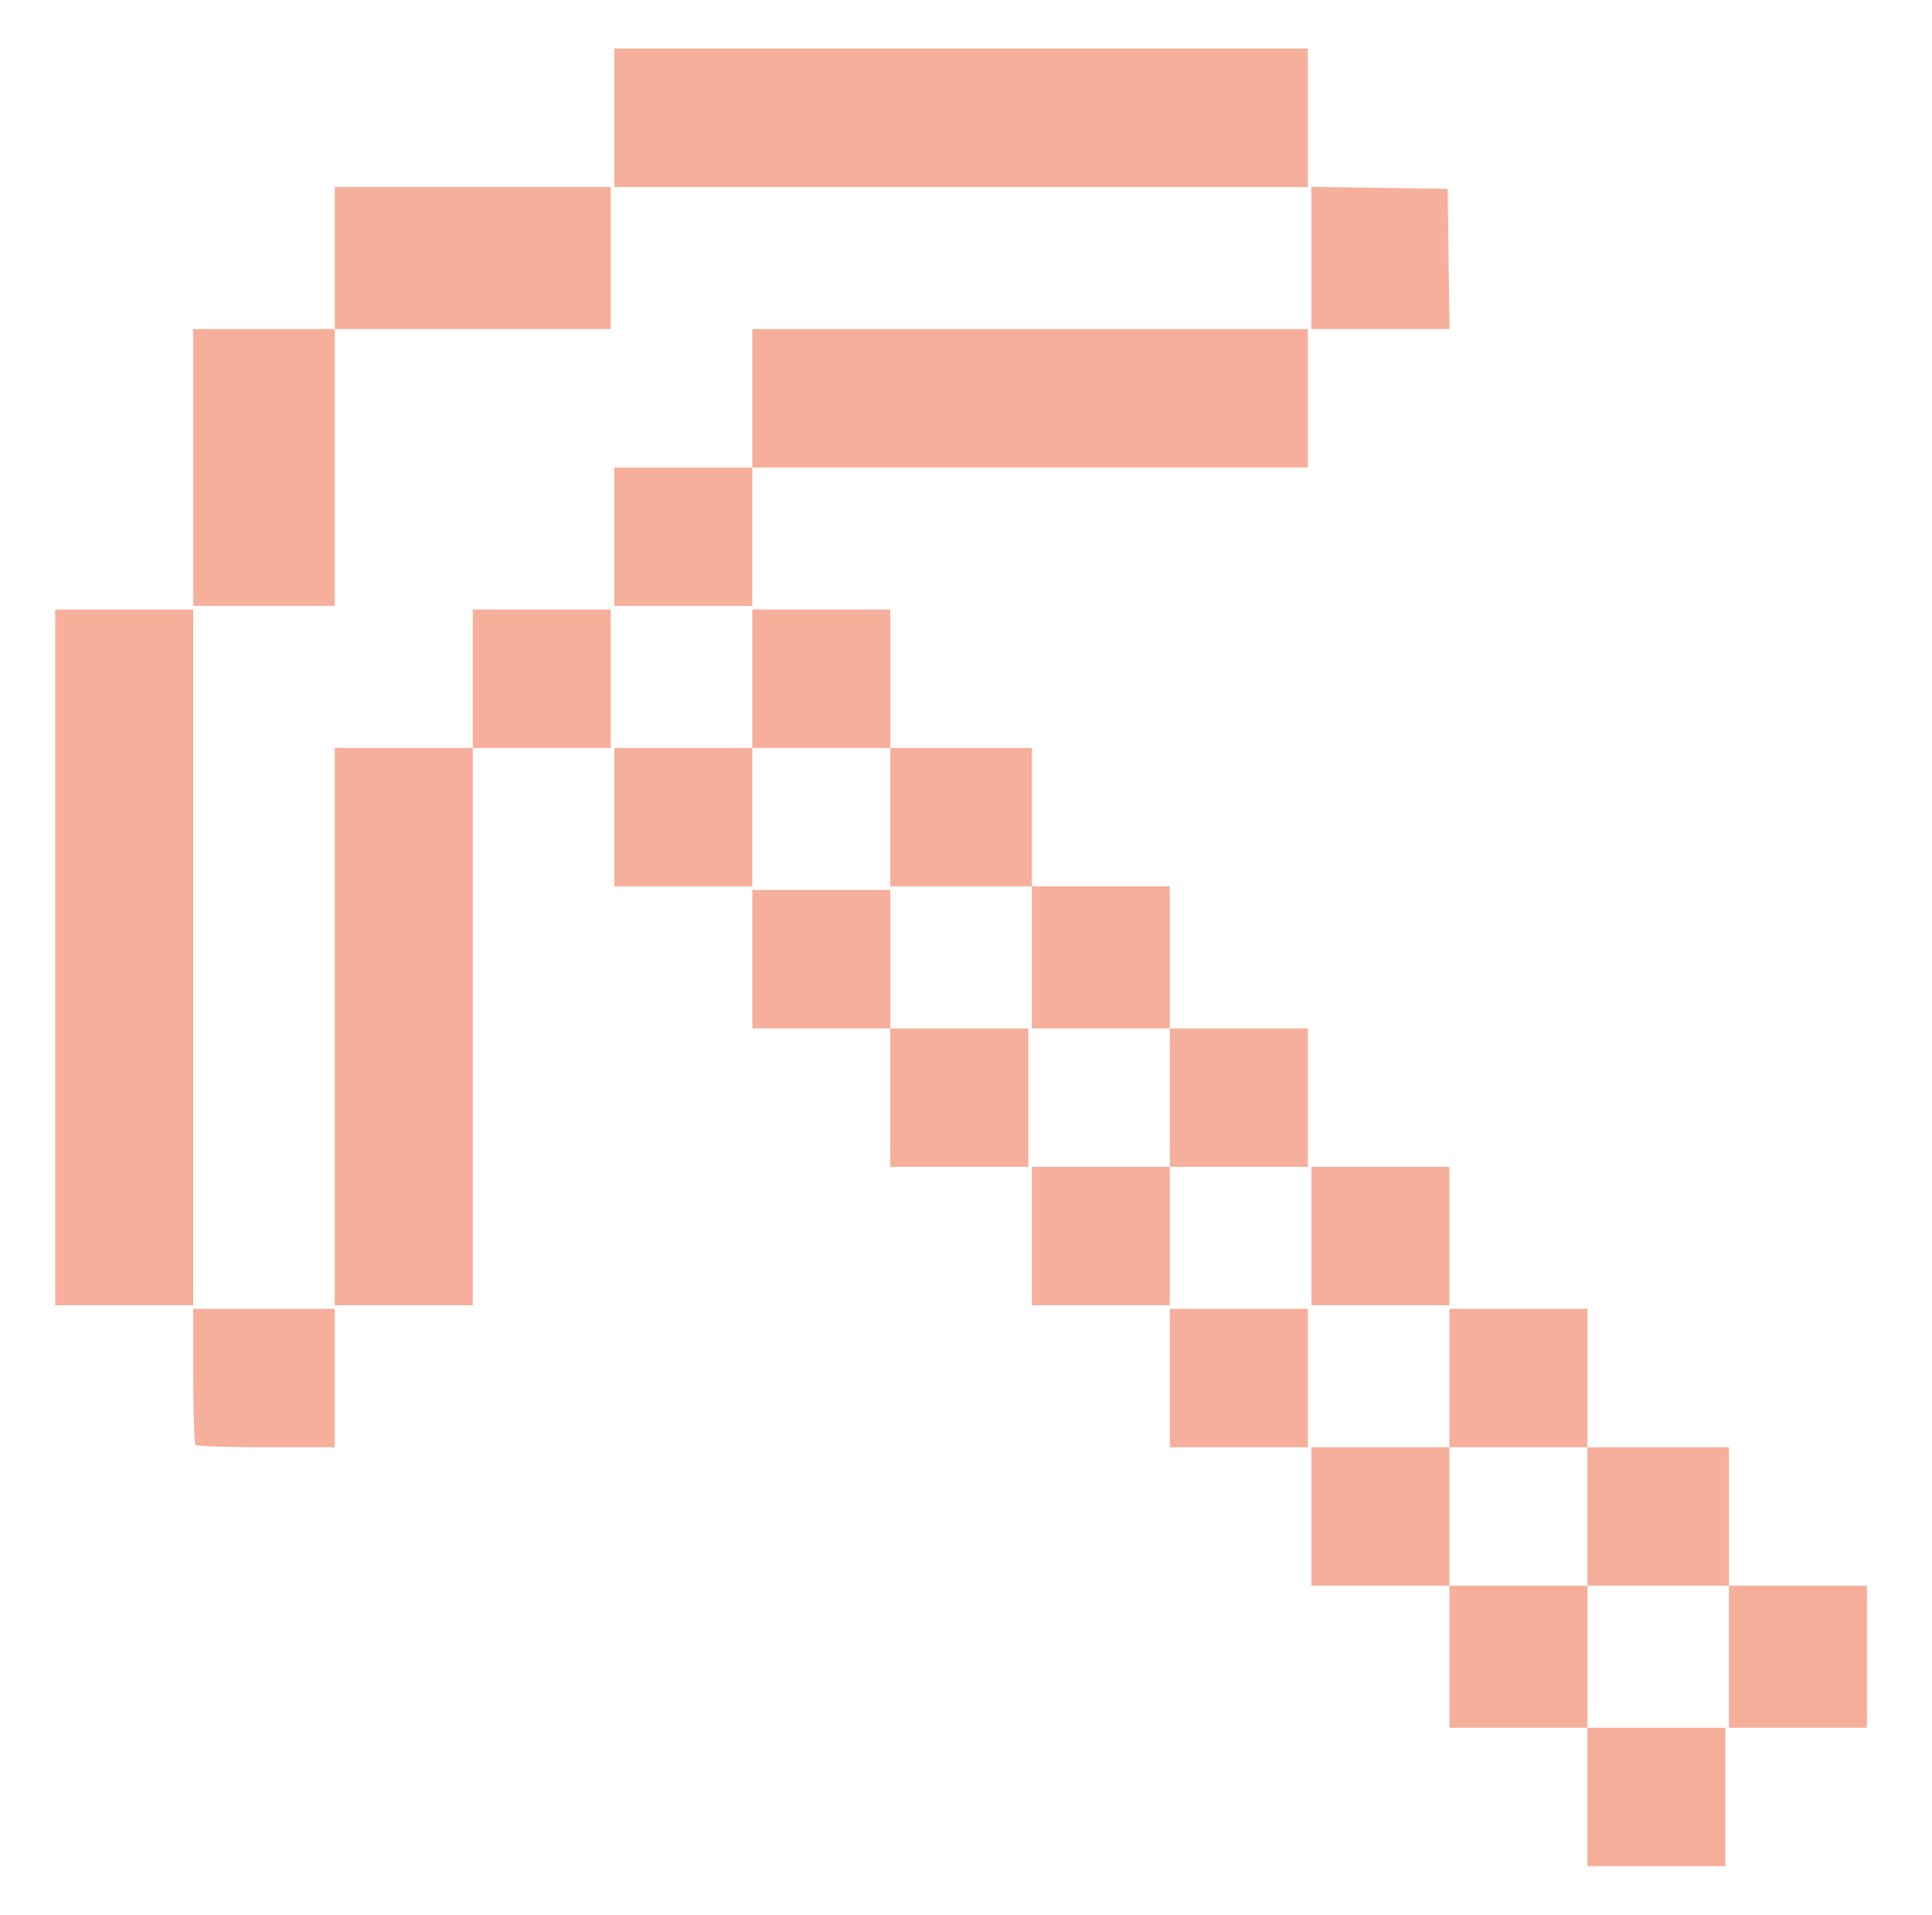<?xml version="1.0" encoding="UTF-8"?>
<svg xmlns="http://www.w3.org/2000/svg" width="112" height="111" viewBox="0 0 112 111" fill="none">
  <path d="M92.024 104.17V100.157H88.024H84.024V96.041V91.925H80.024H76.024V87.912V83.899H80.024H84.024V79.886V75.873H88.024H92.024V79.886V83.899H96.127H100.229V87.912V91.925H104.229H108.23V96.041V100.157H104.229H100.229V96.041V91.925H96.127H92.024V96.041V100.157H96.024H100.024V104.17V108.182H96.024H92.024V104.17ZM92.024 87.912V83.899H88.024H84.024V87.912V91.925H88.024H92.024V87.912ZM11.338 83.762C11.263 83.686 11.201 81.881 11.201 79.749V75.873H15.304H19.407V79.886V83.899H15.441C13.26 83.899 11.413 83.837 11.338 83.762ZM67.818 79.886V75.873H71.818H75.819V79.886V83.899H71.818H67.818V79.886ZM3.201 55.5V35.333H7.201H11.201V55.5V75.668H7.201H3.201V55.5ZM19.407 59.513V43.358H23.407H27.407V39.345V35.333H31.407H35.407V39.345V43.358H31.407H27.407V59.513V75.668H23.407H19.407V59.513ZM59.818 71.655V67.642H63.818H67.818V63.629V59.616H63.818H59.818V55.5V51.384H55.715H51.613V47.371V43.358H47.613H43.612V47.371V51.384H39.612H35.612V47.371V43.358H39.612H43.612V39.345V35.333H47.613H51.613V39.345V43.358H55.715H59.818V47.371V51.384H63.818H67.818V55.5V59.616H71.818H75.819V63.629V67.642H71.818H67.818V71.655V75.668H63.818H59.818V71.655ZM76.024 71.655V67.642H80.024H84.024V71.655V75.668H80.024H76.024V71.655ZM51.613 63.629V59.616H47.613H43.612V55.603V51.59H47.613H51.613V55.603V59.616H55.613H59.613V63.629V67.642H55.613H51.613V63.629ZM11.201 27.101V19.075H15.304H19.407V14.959V10.843H27.407H35.407V14.959V19.075H27.407H19.407V27.101V35.127H15.304H11.201V27.101ZM35.612 31.114V27.101H39.612H43.612V23.088V19.075H59.715H75.819V23.088V27.101H59.715H43.612V31.114V35.127H39.612H35.612V31.114ZM76.024 14.955V10.834L79.972 10.89L83.921 10.946L83.977 15.011L84.032 19.075H80.028H76.023L76.024 14.955ZM35.612 6.83V2.817H55.715H75.819V6.83V10.843H55.715H35.612V6.83Z" fill="#F6AF9A"></path>
</svg>

